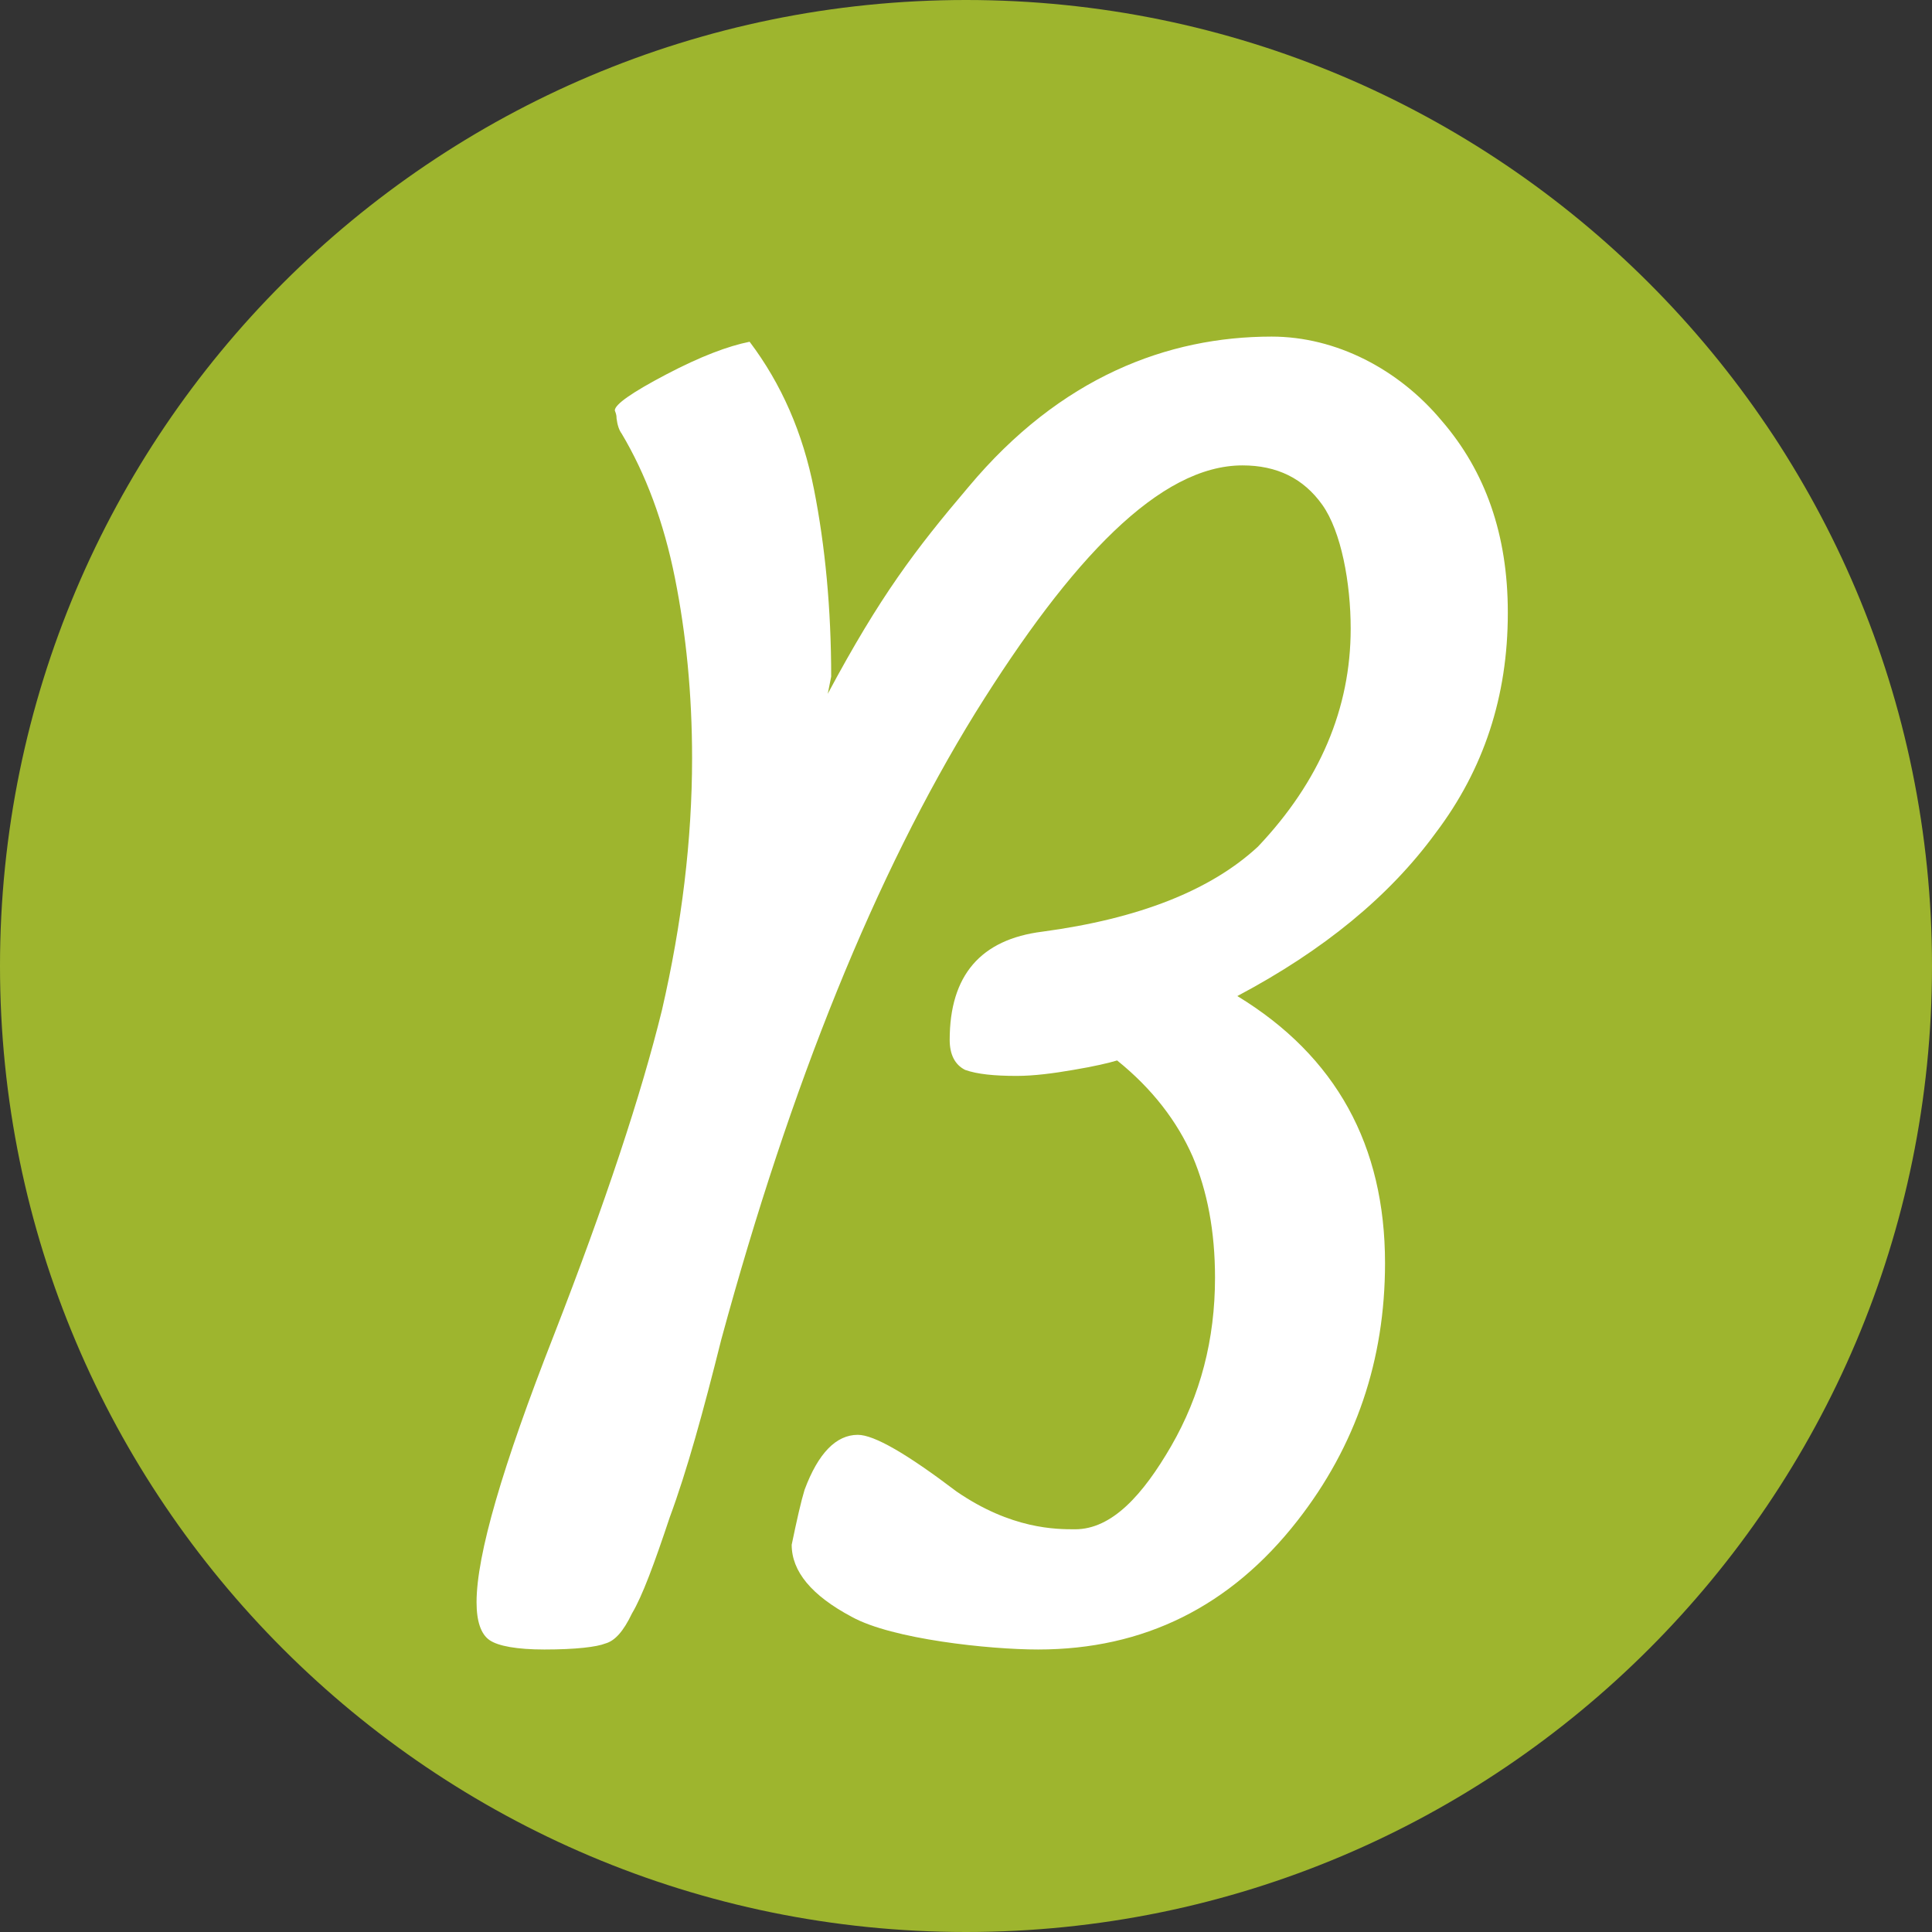 <?xml version="1.0" encoding="UTF-8"?><svg id="Ebene_2" xmlns="http://www.w3.org/2000/svg" xmlns:xlink="http://www.w3.org/1999/xlink" viewBox="0 0 22.5 22.5"><rect x="0" y="0" width="22.5" height="22.5" fill="#333333" stroke="none"/><defs><style>.cls-1{clip-path:url(#clippath);}.cls-2{fill:none;}.cls-2,.cls-3,.cls-4{stroke-width:0px;}.cls-3{fill:#9eb52e;}.cls-4{fill:#fff;}</style><clipPath id="clippath"><rect class="cls-2" width="22.5" height="22.5"/></clipPath></defs><g id="Ebene_1-2"><g class="cls-1"><path class="cls-3" d="m11.25,22.5c6.21,0,11.25-5.04,11.25-11.25S17.46,0,11.25,0,0,5.04,0,11.25s5.04,11.25,11.25,11.25"/><path class="cls-4" d="m17.56,7.14c0,.97-.28,1.82-.84,2.56-.54.74-1.31,1.37-2.31,1.9,1.15.7,1.72,1.74,1.72,3.11,0,1.13-.34,2.13-1.02,3-.78,1-1.79,1.5-3.02,1.5-.57,0-1.7-.12-2.17-.38-.47-.25-.7-.53-.7-.84.06-.29.11-.51.15-.64.16-.43.37-.64.62-.64.19,0,.57.22,1.15.66.64.44,1.16.44,1.38.44.43,0,.79-.4,1.12-.97.34-.59.51-1.24.51-1.96,0-.54-.09-1.01-.26-1.41-.18-.41-.47-.79-.88-1.12-.1.03-.27.07-.51.11-.23.04-.46.07-.66.07-.26,0-.46-.02-.6-.07-.12-.06-.18-.18-.18-.35,0-.75.36-1.17,1.08-1.26,1.12-.15,1.96-.48,2.51-.99.72-.76,1.08-1.61,1.08-2.54,0-.53-.11-1.13-.33-1.44-.22-.31-.53-.46-.93-.46-.96,0-1.99,1.08-3.11,2.88-1.16,1.88-2.15,4.32-2.96,7.3-.21.84-.4,1.53-.6,2.07-.18.54-.32.92-.44,1.12-.1.21-.2.32-.31.35-.1.04-.34.07-.71.07-.32,0-.54-.04-.64-.11-.1-.07-.15-.22-.15-.44,0-.55.3-1.58.9-3.11.6-1.54,1.02-2.81,1.26-3.79.23-1,.35-1.98.35-2.93,0-.75-.07-1.45-.2-2.1-.13-.65-.34-1.21-.62-1.68-.03-.04-.05-.1-.06-.18,0-.02,0-.04-.02-.09,0-.07.2-.21.6-.42.4-.21.72-.33.97-.38.37.49.62,1.06.75,1.72.13.66.2,1.39.2,2.18l-.04.2c.61-1.14,1.02-1.68,1.64-2.41,1.07-1.28,2.32-1.75,3.53-1.75.75,0,1.48.38,1.98.98.51.59.77,1.33.77,2.23"/></g></g></svg>